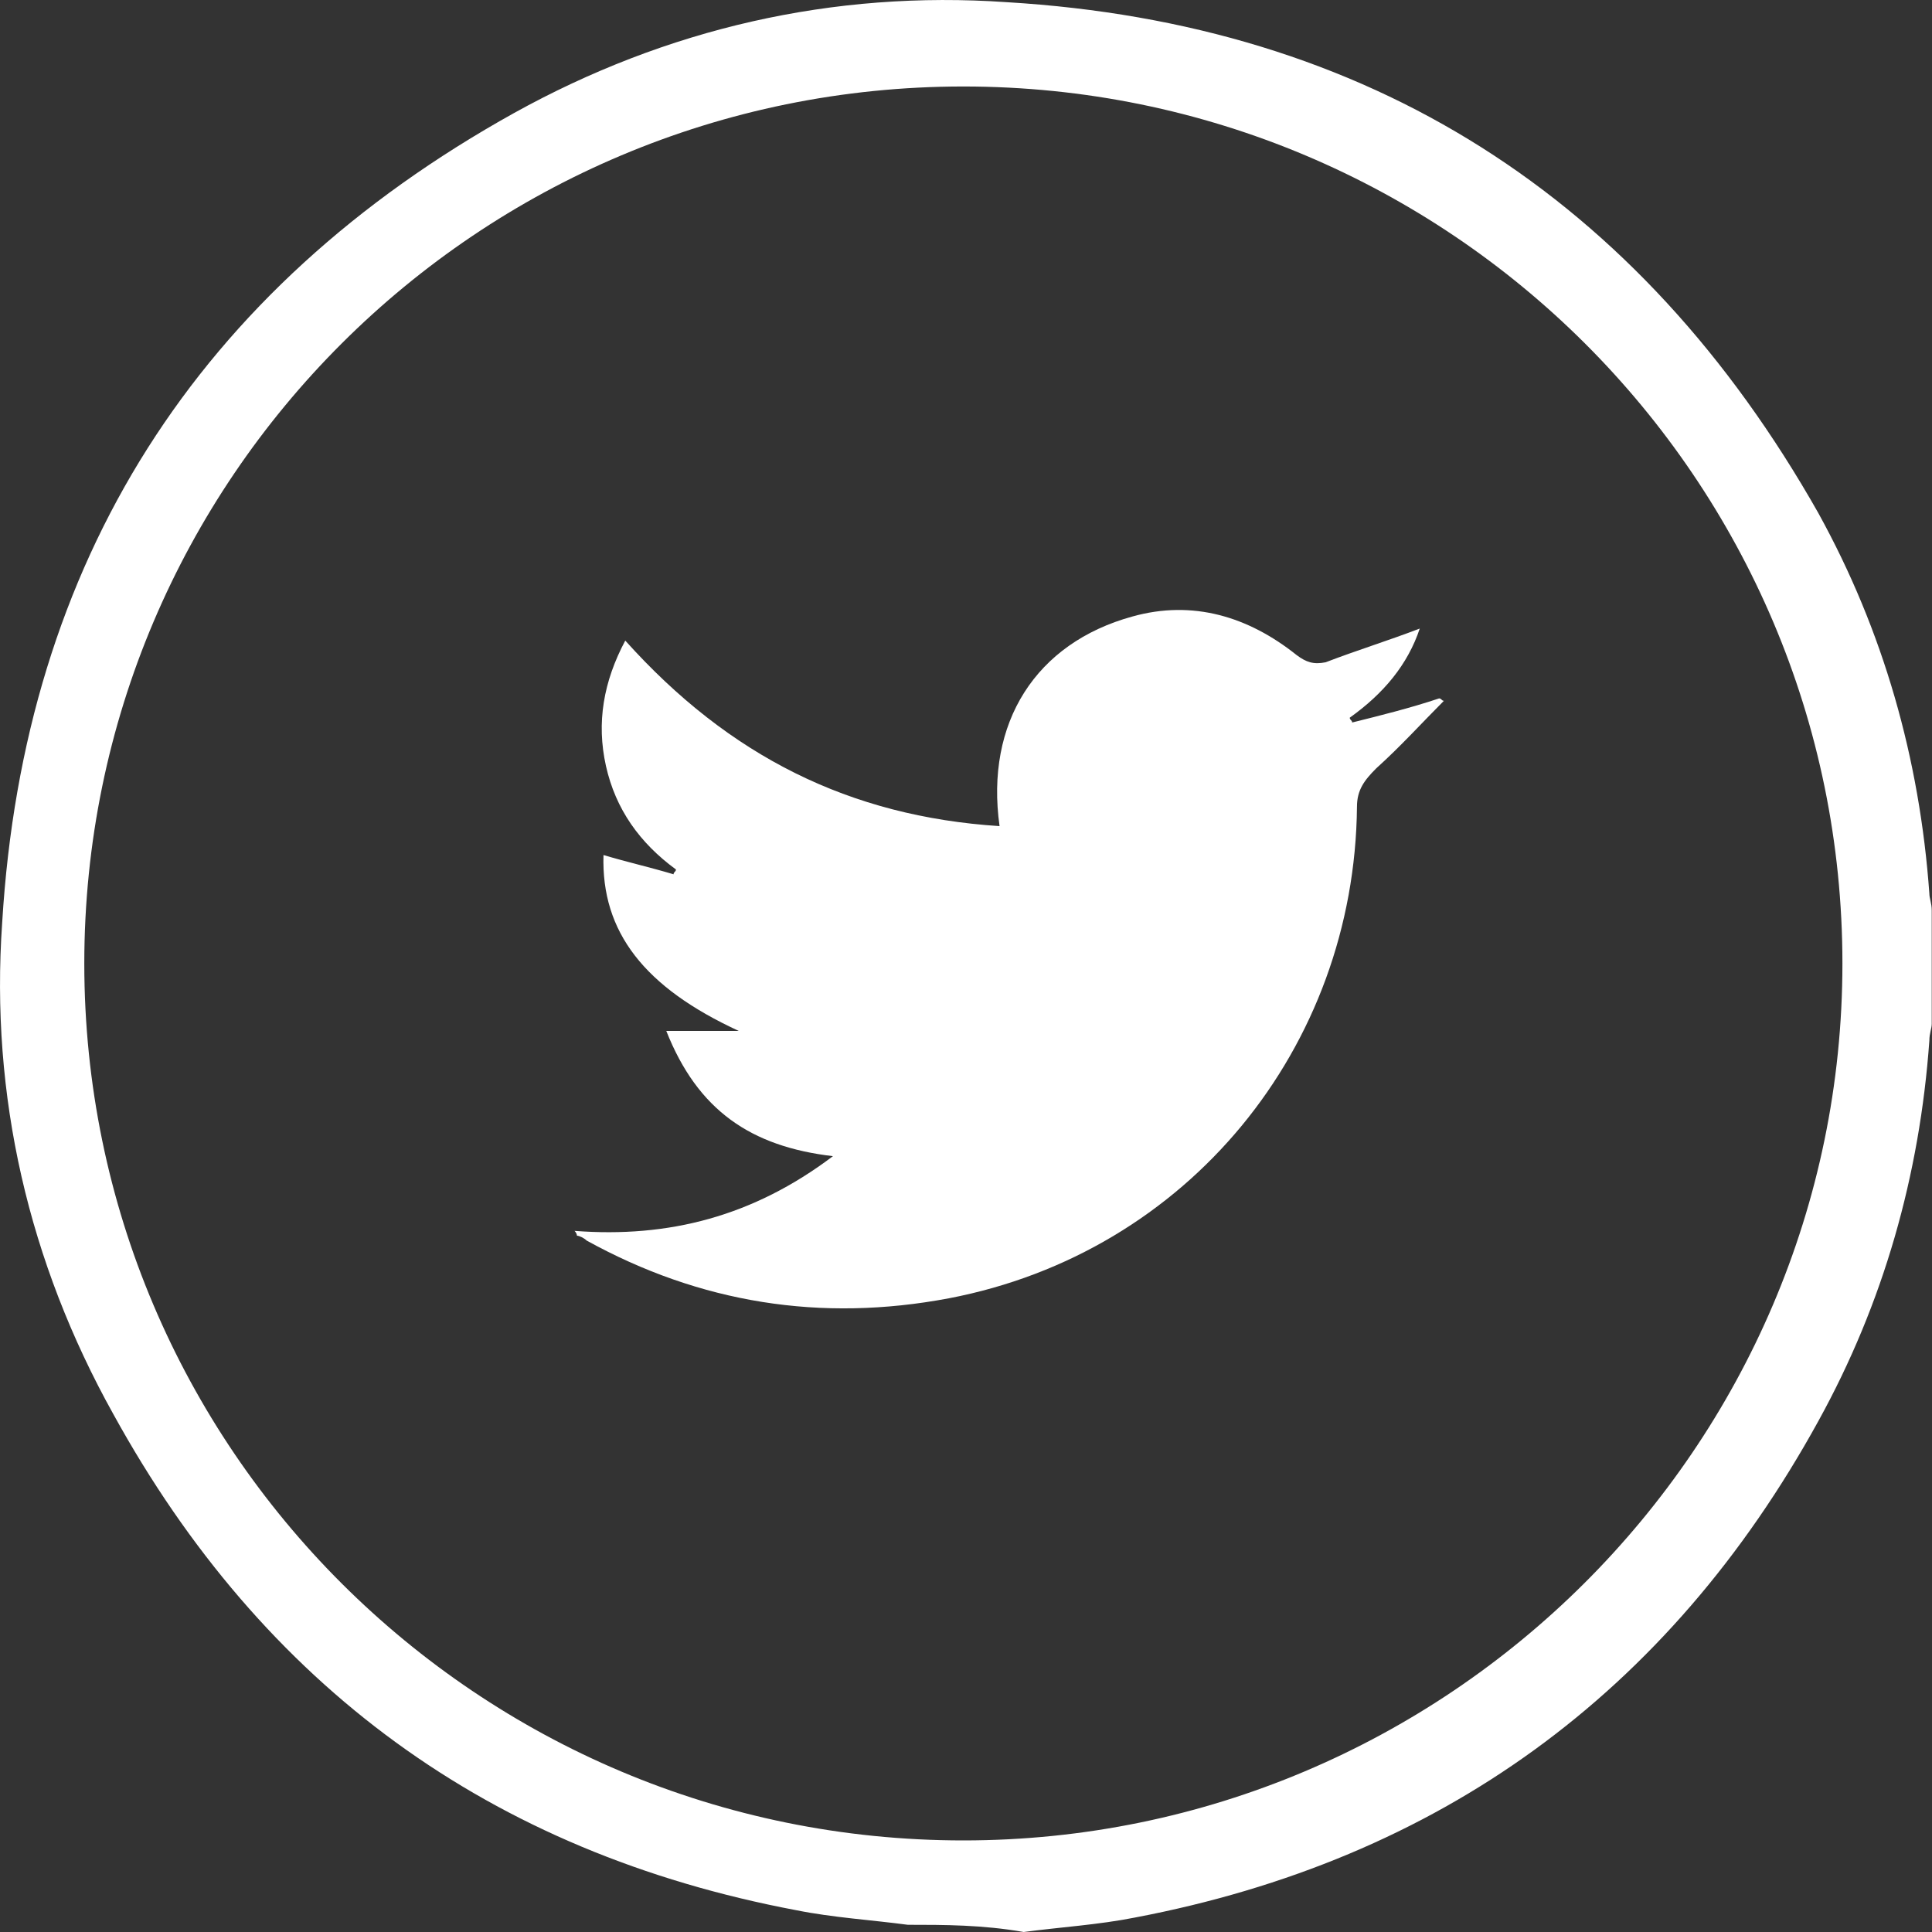 <svg width="30" height="30" viewBox="0 0 30 30" fill="none" xmlns="http://www.w3.org/2000/svg">
<rect x="0" y="0" width="30" height="30" fill="#333333" stroke="none"/>
<path d="M14.096 29.888C13.534 29.813 12.934 29.776 12.371 29.663C7.609 28.765 4.084 26.184 1.759 21.957C0.446 19.6 -0.154 17.018 0.034 14.325C0.371 8.713 3.071 4.485 7.984 1.754C10.346 0.445 12.934 -0.154 15.634 0.034C21.259 0.37 25.459 3.064 28.234 7.965C29.246 9.798 29.809 11.781 29.959 13.876C29.959 13.95 29.996 14.025 29.996 14.138C29.996 14.736 29.996 15.297 29.996 15.896C29.996 15.971 29.959 16.046 29.959 16.158C29.809 18.253 29.246 20.236 28.234 22.069C25.909 26.296 22.346 28.878 17.621 29.776C17.059 29.888 16.459 29.925 15.896 30C15.259 29.888 14.659 29.888 14.096 29.888ZM14.959 1.343C7.421 1.343 1.309 7.441 1.309 14.961C1.309 22.48 7.421 28.578 14.959 28.578C22.459 28.578 28.609 22.48 28.609 14.961C28.609 7.441 22.496 1.343 14.959 1.343Z" fill="white"/>
<path d="M15.521 12.828C15.296 11.219 16.084 9.985 17.584 9.573C18.521 9.311 19.384 9.573 20.134 10.172C20.284 10.284 20.396 10.321 20.584 10.284C21.071 10.097 21.559 9.947 22.046 9.76C21.859 10.321 21.484 10.77 20.959 11.144C20.959 11.182 20.996 11.182 20.996 11.219C21.446 11.107 21.896 10.995 22.346 10.845C22.384 10.845 22.384 10.882 22.421 10.882C22.084 11.219 21.746 11.593 21.371 11.93C21.184 12.117 21.071 12.267 21.071 12.528C21.034 16.27 18.446 19.45 14.734 20.16C12.746 20.535 10.871 20.235 9.109 19.263C9.071 19.225 8.996 19.188 8.959 19.188C8.959 19.188 8.959 19.15 8.921 19.113C10.384 19.225 11.696 18.888 12.934 17.953C11.659 17.803 10.834 17.242 10.346 16.008C10.759 16.008 11.134 16.008 11.471 16.008C10.009 15.334 9.334 14.474 9.371 13.277C9.746 13.389 10.084 13.464 10.459 13.576C10.459 13.539 10.496 13.539 10.496 13.501C9.934 13.09 9.559 12.566 9.409 11.893C9.259 11.219 9.371 10.583 9.709 9.947C11.321 11.743 13.196 12.678 15.521 12.828Z" fill="white"/>
</svg>
